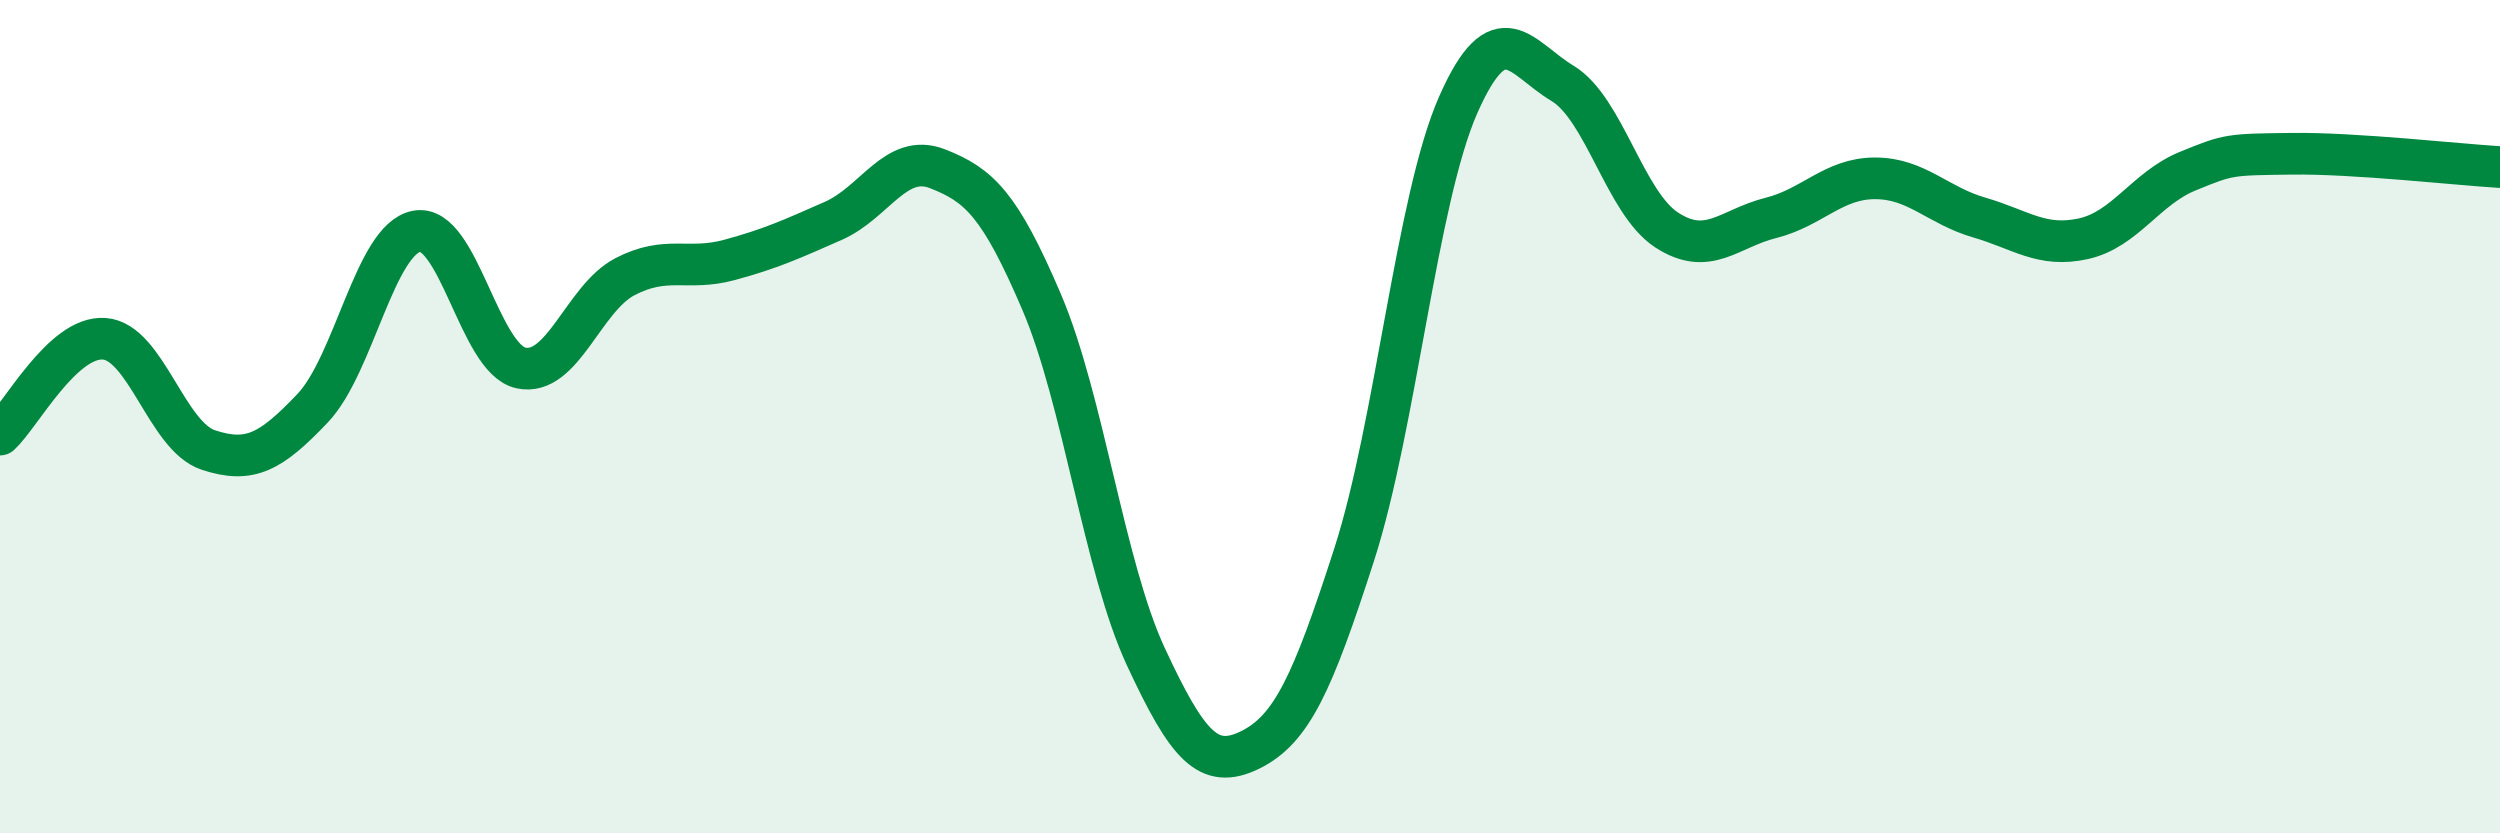 
    <svg width="60" height="20" viewBox="0 0 60 20" xmlns="http://www.w3.org/2000/svg">
      <path
        d="M 0,10.43 C 0.5,9.97 1.5,8.06 2.5,8.13 C 3.5,8.2 4,10.47 5,10.8 C 6,11.13 6.5,10.85 7.5,9.8 C 8.5,8.75 9,5.74 10,5.55 C 11,5.36 11.5,8.61 12.5,8.83 C 13.5,9.05 14,7.16 15,6.64 C 16,6.12 16.5,6.51 17.5,6.24 C 18.5,5.97 19,5.74 20,5.3 C 21,4.86 21.5,3.66 22.5,4.05 C 23.5,4.44 24,4.91 25,7.25 C 26,9.59 26.5,13.61 27.5,15.76 C 28.5,17.91 29,18.49 30,18 C 31,17.51 31.5,16.41 32.5,13.31 C 33.5,10.21 34,4.77 35,2.51 C 36,0.25 36.5,1.4 37.5,2 C 38.5,2.6 39,4.87 40,5.52 C 41,6.17 41.5,5.48 42.5,5.23 C 43.5,4.98 44,4.28 45,4.28 C 46,4.28 46.5,4.93 47.5,5.22 C 48.5,5.51 49,5.95 50,5.73 C 51,5.51 51.5,4.52 52.5,4.11 C 53.5,3.7 53.5,3.71 55,3.69 C 56.5,3.67 59,3.95 60,4.01L60 20L0 20Z"
        fill="#008740"
        opacity="0.1"
        stroke-linecap="round"
        stroke-linejoin="round"
      />
      <path
        d="M 0,10.43 C 0.5,9.97 1.5,8.06 2.5,8.13 C 3.5,8.2 4,10.47 5,10.8 C 6,11.13 6.5,10.85 7.5,9.8 C 8.5,8.75 9,5.74 10,5.55 C 11,5.36 11.5,8.61 12.5,8.83 C 13.5,9.05 14,7.16 15,6.64 C 16,6.12 16.5,6.51 17.5,6.24 C 18.5,5.97 19,5.74 20,5.3 C 21,4.86 21.5,3.66 22.5,4.05 C 23.5,4.44 24,4.91 25,7.25 C 26,9.59 26.5,13.61 27.5,15.76 C 28.5,17.91 29,18.49 30,18 C 31,17.51 31.5,16.41 32.5,13.31 C 33.5,10.21 34,4.77 35,2.51 C 36,0.25 36.5,1.4 37.5,2 C 38.5,2.6 39,4.87 40,5.52 C 41,6.17 41.5,5.48 42.5,5.23 C 43.5,4.98 44,4.28 45,4.28 C 46,4.28 46.5,4.93 47.5,5.22 C 48.5,5.51 49,5.95 50,5.73 C 51,5.51 51.5,4.52 52.5,4.11 C 53.5,3.7 53.5,3.71 55,3.69 C 56.5,3.67 59,3.95 60,4.01"
        stroke="#008740"
        stroke-width="1"
        fill="none"
        stroke-linecap="round"
        stroke-linejoin="round"
      />
    </svg>
  